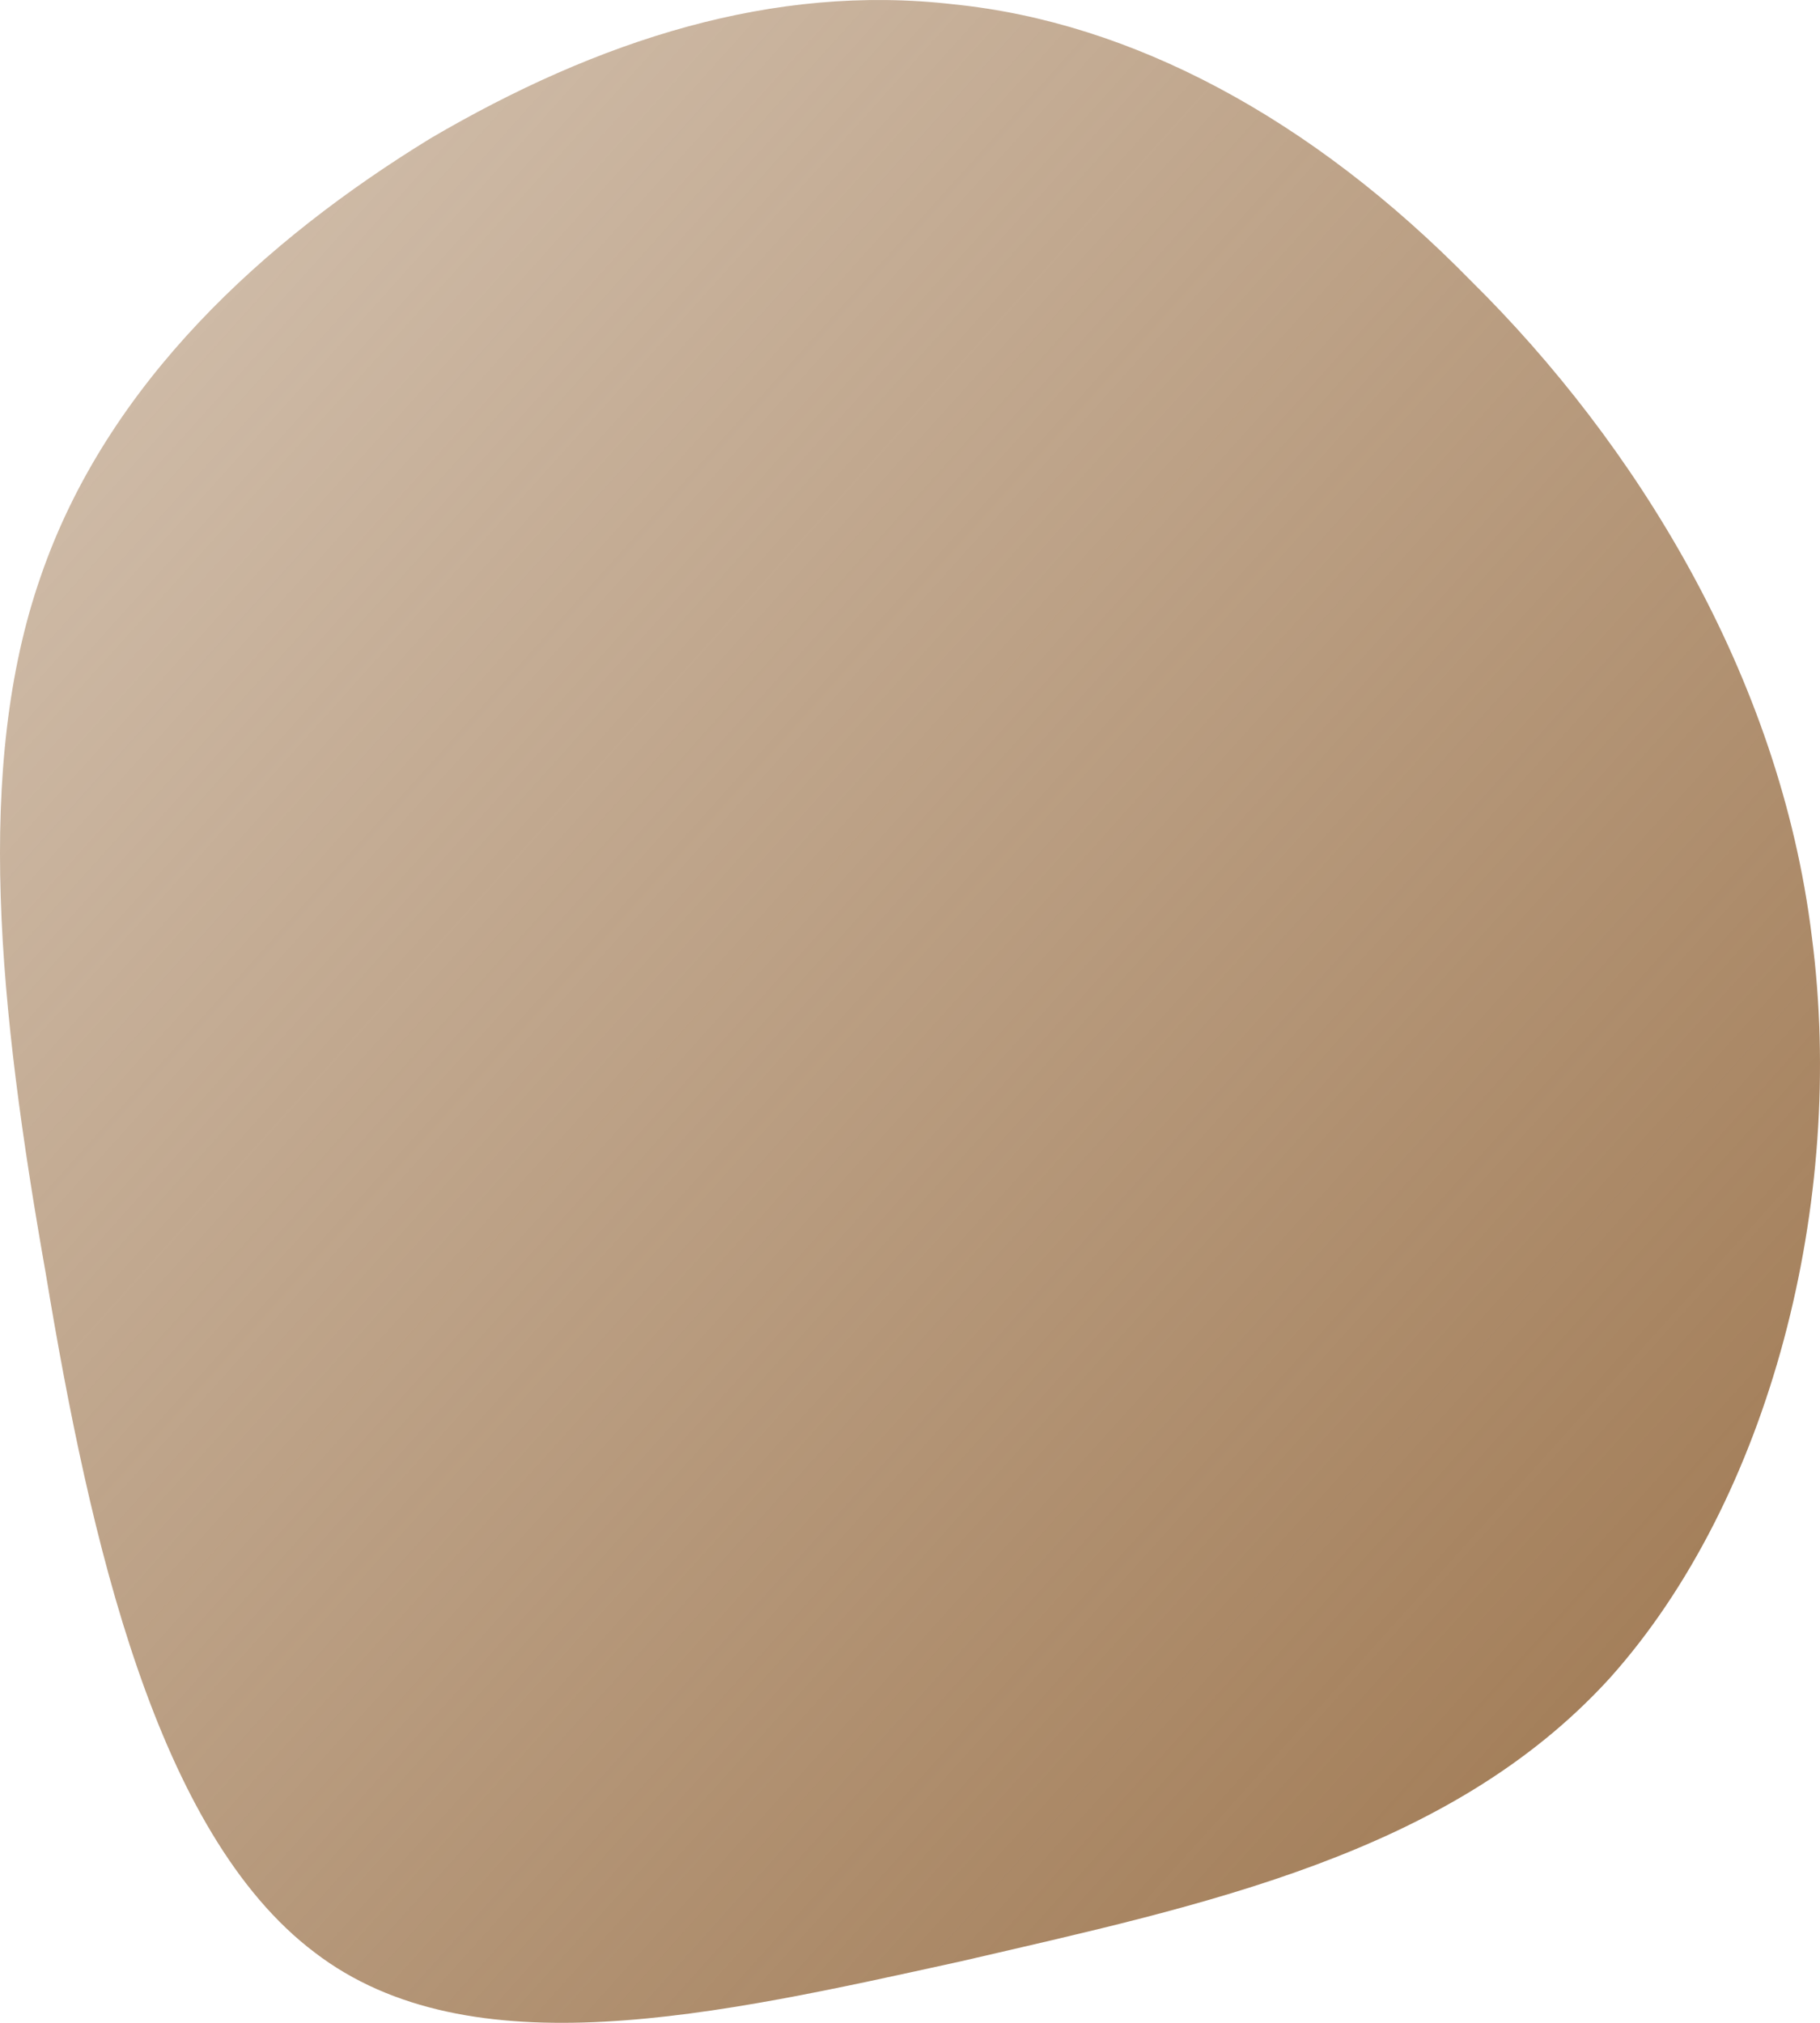 <svg width="189" height="210" viewBox="0 0 189 210" fill="none" xmlns="http://www.w3.org/2000/svg">
<path d="M167.148 174.238C150.498 192.483 125.139 197.74 99.78 203.615C74.421 209.182 48.806 215.057 32.669 202.688C16.275 190.318 9.359 160.013 4.748 132.182C-0.119 104.66 -2.68 79.611 4.236 59.82C11.152 39.72 27.546 24.876 44.708 14.362C62.126 4.157 80.313 -1.718 99.012 0.447C117.455 2.302 136.154 12.198 152.803 29.206C169.709 45.904 184.822 70.025 188.152 97.238C191.738 124.76 183.798 155.684 167.148 174.238Z" fill="url(#paint0_linear_62_21)"/>
<defs>
<linearGradient id="paint0_linear_62_21" x1="0" y1="0" x2="208.84" y2="187.956" gradientUnits="userSpaceOnUse">
<stop stop-color="#9C744C" stop-opacity="0.42"/>
<stop offset="1" stop-color="#9C744C" stop-opacity="1"/>
</linearGradient>
</defs>
</svg>
